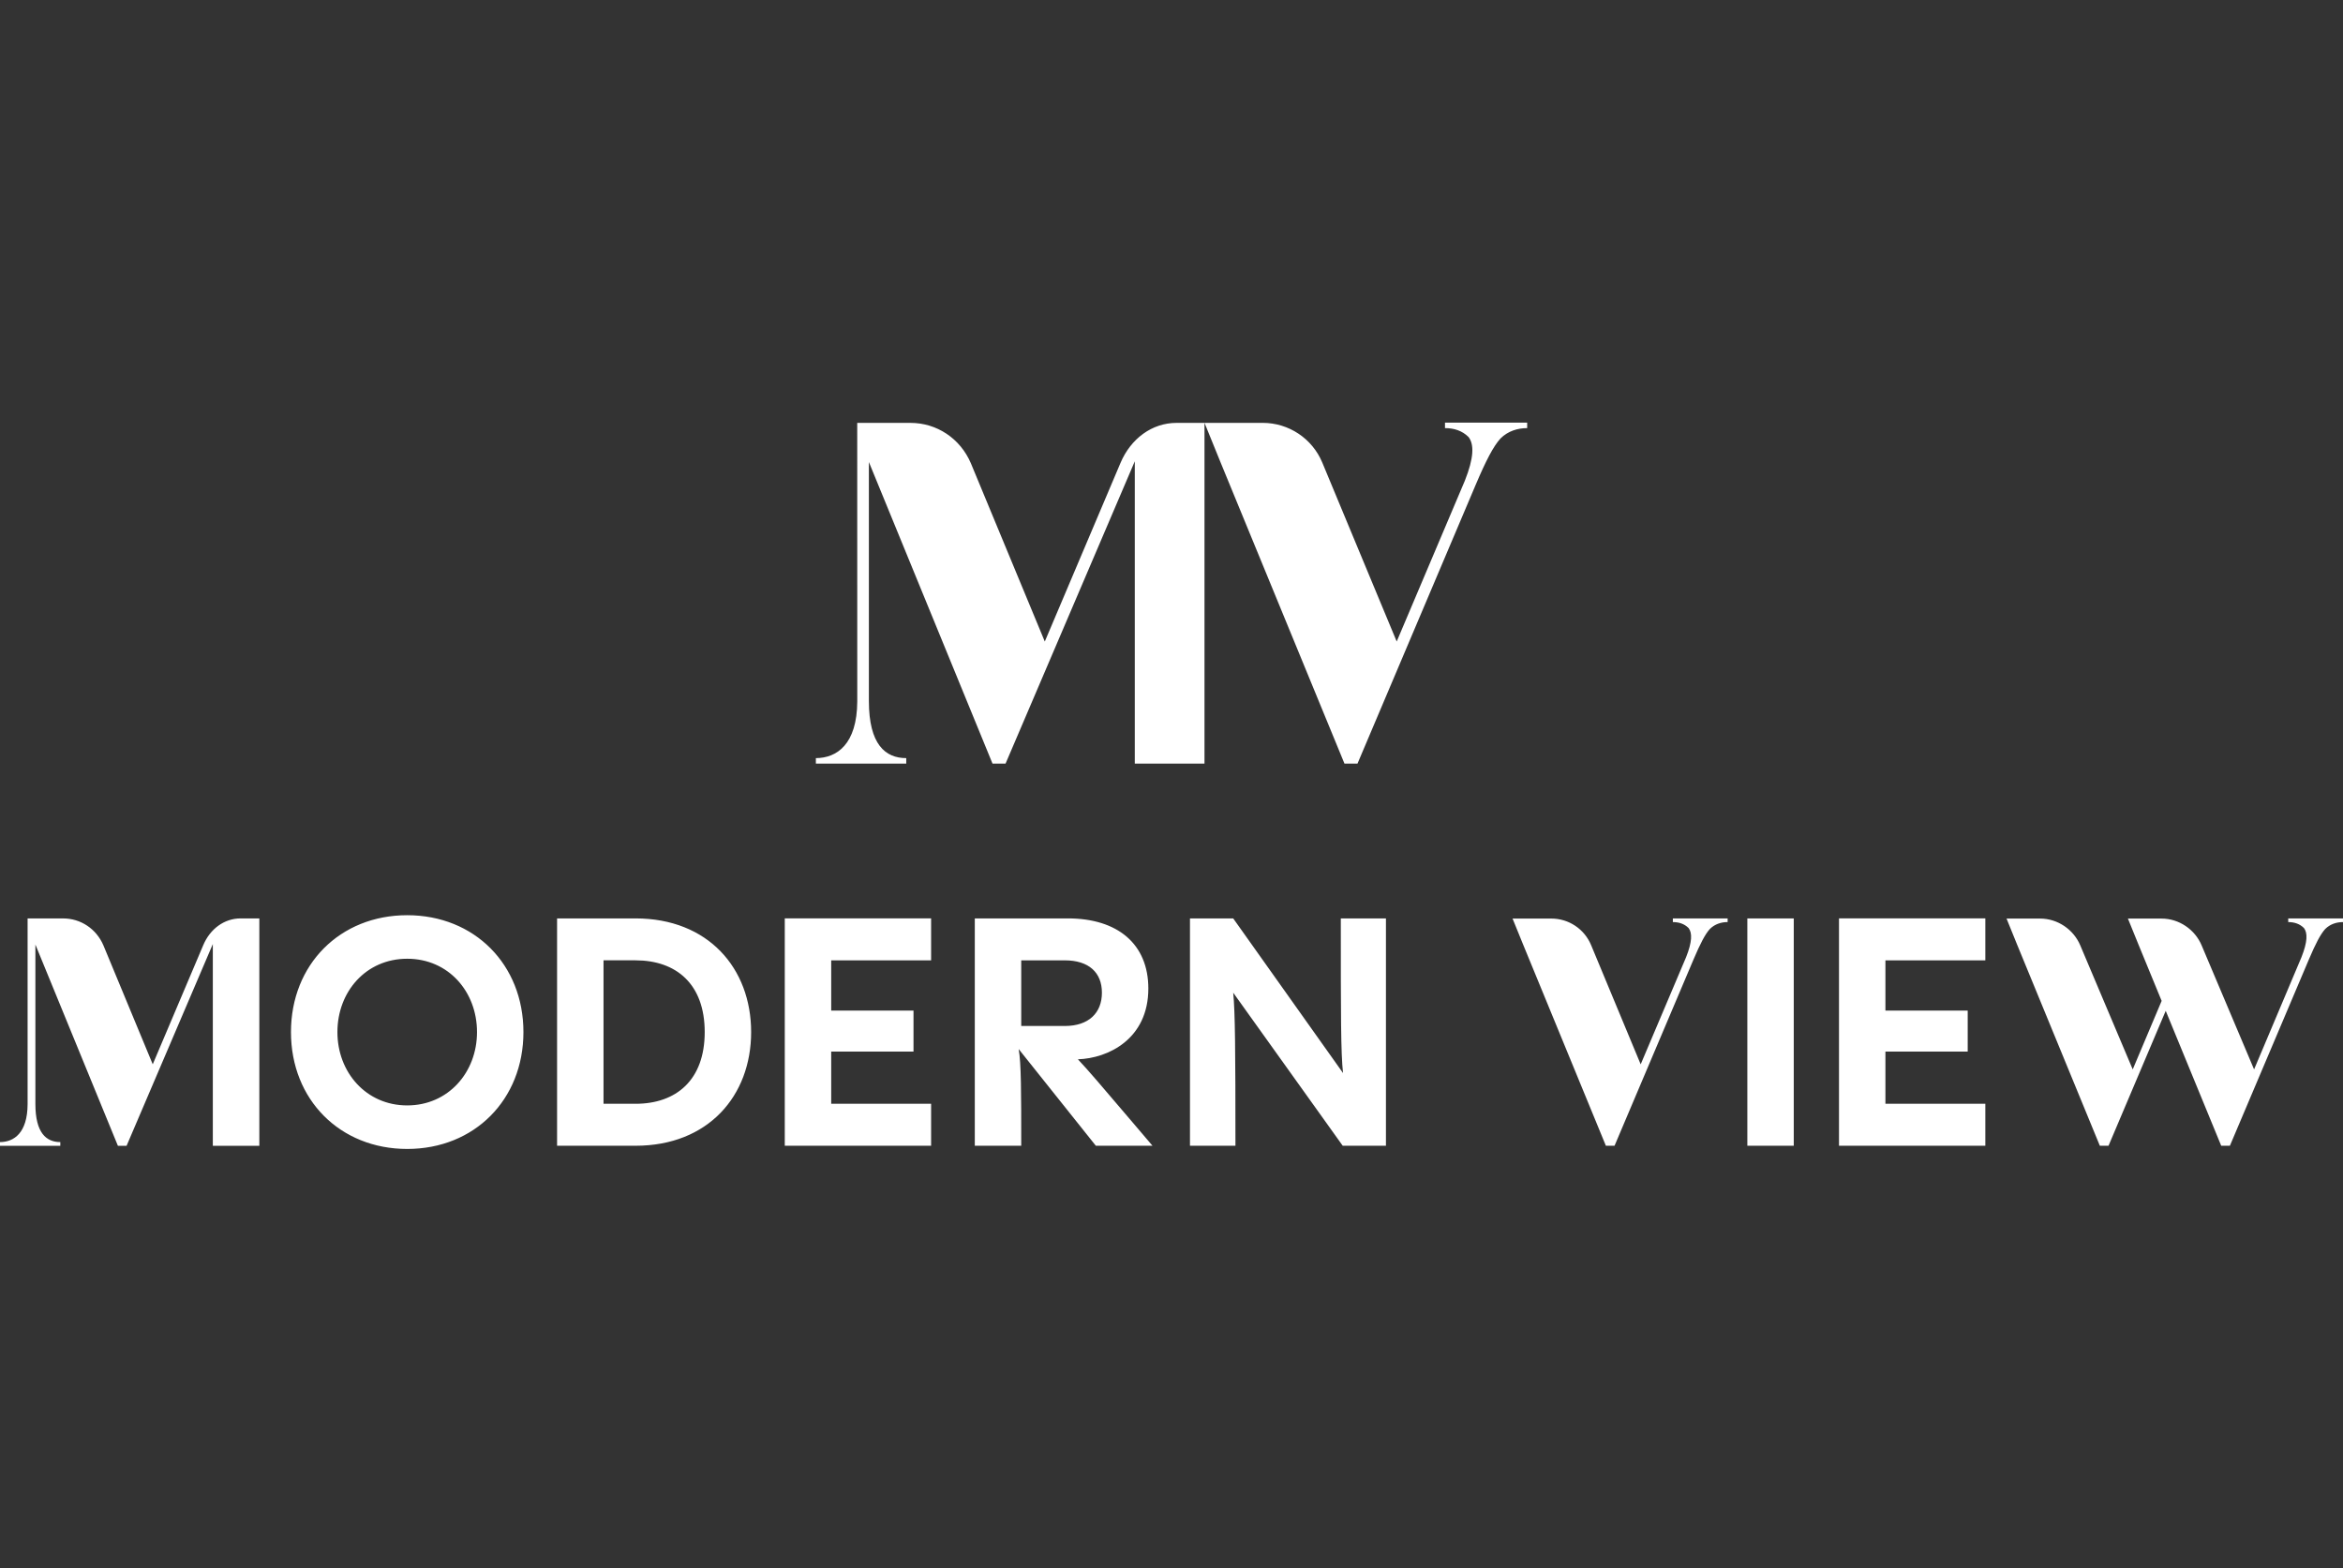 <svg width="499" height="334" viewBox="0 0 499 334" fill="none" xmlns="http://www.w3.org/2000/svg">
<rect x="0" y="0" width="499" height="334" fill="#333333" stroke="none"/>
<path fill-rule="evenodd" clip-rule="evenodd" d="M325.249 90V91.173C323.195 91.177 321.17 91.798 319.578 93.368C318.071 95.021 316.53 97.961 314.296 103.217L289.111 162.622H286.338L259.924 98.406L256.53 90.056H268.934C274.481 90.056 279.485 93.394 281.617 98.518L297.462 136.62L311.972 102.383C313.928 97.473 313.966 94.653 312.772 93.078C311.411 91.721 309.673 91.173 307.747 91.173V90H325.249ZM238.626 98.616C240.835 93.377 245.38 90.06 250.568 90.06H256.526V162.627H241.682V98.239L214.156 162.627H211.383L185.051 98.398V149.311C185.059 158.539 188.543 161.454 193.008 161.454V162.627H173.76V161.454C178.215 161.441 182.534 158.53 182.577 149.354L182.568 90.06H193.902C199.522 90.06 204.5 93.377 206.76 98.633L222.515 136.624L238.626 98.616ZM61.969 219.797C61.969 205.407 72.404 194.908 86.726 194.908C101.047 194.908 111.478 205.412 111.478 219.797C111.478 234.183 101.043 244.687 86.726 244.687C72.408 244.687 61.969 234.183 61.969 219.797ZM101.591 219.797C101.591 211.207 95.522 204.179 86.726 204.179C77.93 204.179 71.861 211.203 71.861 219.797C71.861 228.392 77.998 235.416 86.726 235.416C95.453 235.416 101.591 228.392 101.591 219.797ZM135.353 195.589H118.643V244.006H135.353C150.835 244.006 159.973 233.37 159.973 219.797C159.973 206.225 150.835 195.589 135.353 195.589ZM135.353 235.069H128.535V204.517H135.353C144.016 204.517 150.086 209.563 150.086 219.793C150.086 230.023 144.012 235.069 135.353 235.069ZM198.302 204.521H177.025V215.226H194.553V223.954H177.025V235.069H198.302V244.002H167.138V195.584H198.302V204.517V204.521ZM216.951 223.41L233.387 244.006H245.453C243.689 241.937 242.108 240.079 240.687 238.408C234.8 231.49 231.651 227.789 229.565 225.593C235.977 225.392 244.567 221.296 244.567 210.522C244.567 201.042 238.023 195.589 227.451 195.589H207.607V244.006H217.495C217.495 232.685 217.495 226.41 216.951 223.41ZM217.495 204.521H226.77C231.885 204.521 234.68 207.111 234.68 211.408C234.68 215.706 231.885 218.501 226.77 218.501H217.495V204.521ZM295.172 244.006H285.965L262.642 211.408C263.053 215.569 263.118 223.615 263.118 244.006H253.436V195.589H262.642L286.034 228.525C285.559 224.296 285.559 216.249 285.559 195.589H295.172V244.006ZM382.026 195.589H372.139V244.006H382.026V195.589ZM422.825 204.521H401.548V215.226H419.071V223.954H401.548V235.069H422.825V244.002H391.661V195.584H422.825V204.517V204.521ZM43.282 201.298C44.75 197.801 47.784 195.589 51.247 195.589L51.255 195.593H55.232V244.011H45.327V201.05L26.961 244.011H25.108L7.537 201.157V235.125C7.542 241.28 9.866 243.227 12.845 243.227V244.011H0V243.227C2.97 243.219 5.855 241.276 5.877 235.155V195.593H13.436C17.189 195.593 20.506 197.806 22.017 201.311L32.53 226.659L43.282 201.298ZM367.944 196.372V196.368L367.948 196.368L367.944 196.372ZM367.944 196.368V195.589H356.276V196.372C357.56 196.372 358.72 196.736 359.628 197.643C360.424 198.692 360.398 200.571 359.097 203.845L349.424 226.667L338.86 201.264C337.439 197.849 334.105 195.623 330.407 195.623H322.137L324.402 201.191L342.01 244.002H343.859L360.651 204.397C362.14 200.892 363.167 198.931 364.169 197.831C365.229 196.788 366.576 196.373 367.944 196.368ZM487.336 195.589H499V196.372C497.63 196.376 496.282 196.791 495.221 197.836C494.219 198.936 493.192 200.896 491.702 204.402L474.911 244.006H473.062L461.244 215.269L449.063 244.006H447.214L429.605 201.196L427.345 195.627H430.35H434.527C438.225 195.627 441.637 197.951 443.058 201.367L454.216 227.746L460.375 213.155L455.457 201.196L453.193 195.627H456.198H460.375C464.073 195.627 467.485 197.951 468.906 201.367L480.064 227.746L490.157 203.845C491.458 200.571 491.484 198.692 490.688 197.643C489.78 196.736 488.62 196.372 487.336 196.372V195.589Z" fill="white"/>
</svg>
